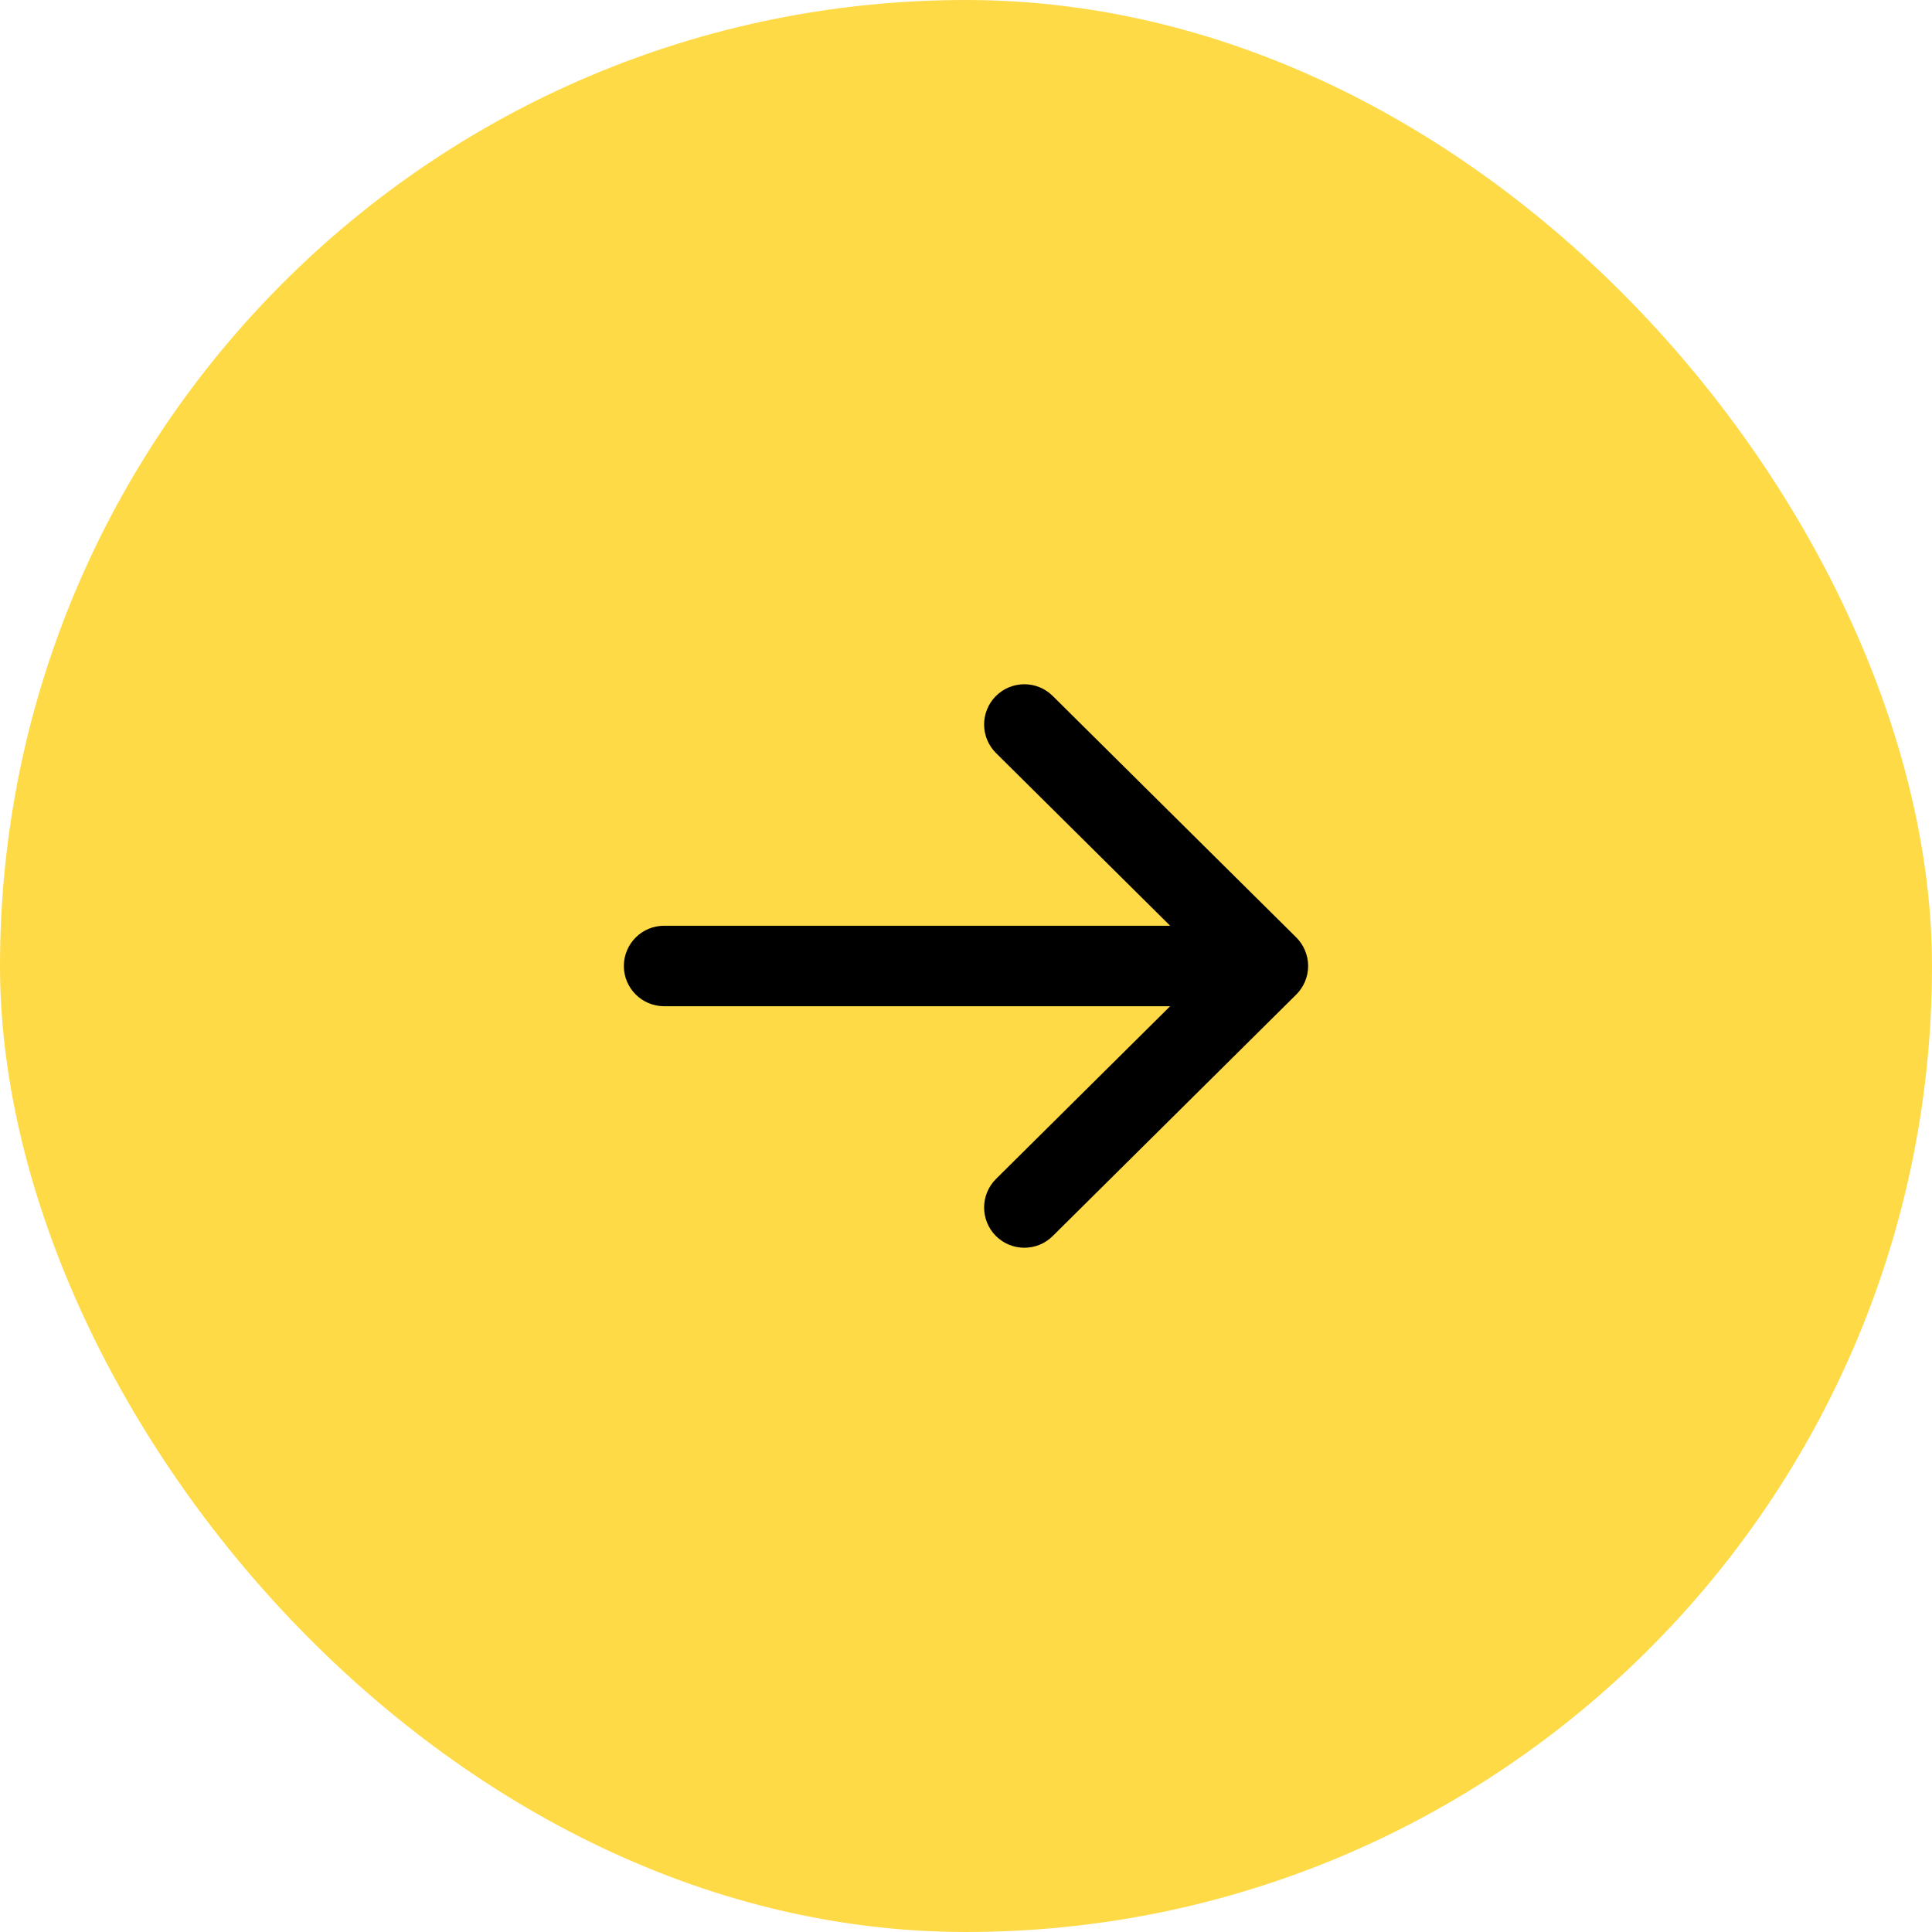 <?xml version="1.0" encoding="UTF-8"?> <svg xmlns="http://www.w3.org/2000/svg" width="56" height="56" viewBox="0 0 56 56" fill="none"> <rect width="56" height="56" rx="28" fill="#FFDA47"></rect> <path fill-rule="evenodd" clip-rule="evenodd" d="M28.863 20.178C29.317 19.721 30.056 19.718 30.513 20.172L37.572 27.171C37.792 27.39 37.917 27.689 37.917 28C37.917 28.311 37.792 28.609 37.572 28.828L30.513 35.828C30.056 36.282 29.317 36.279 28.863 35.822C28.41 35.364 28.413 34.625 28.87 34.172L33.917 29.166H19.25C18.606 29.166 18.083 28.644 18.083 28C18.083 27.355 18.606 26.833 19.25 26.833H33.917L28.87 21.828C28.413 21.375 28.41 20.636 28.863 20.178Z" fill="black"></path> </svg> 